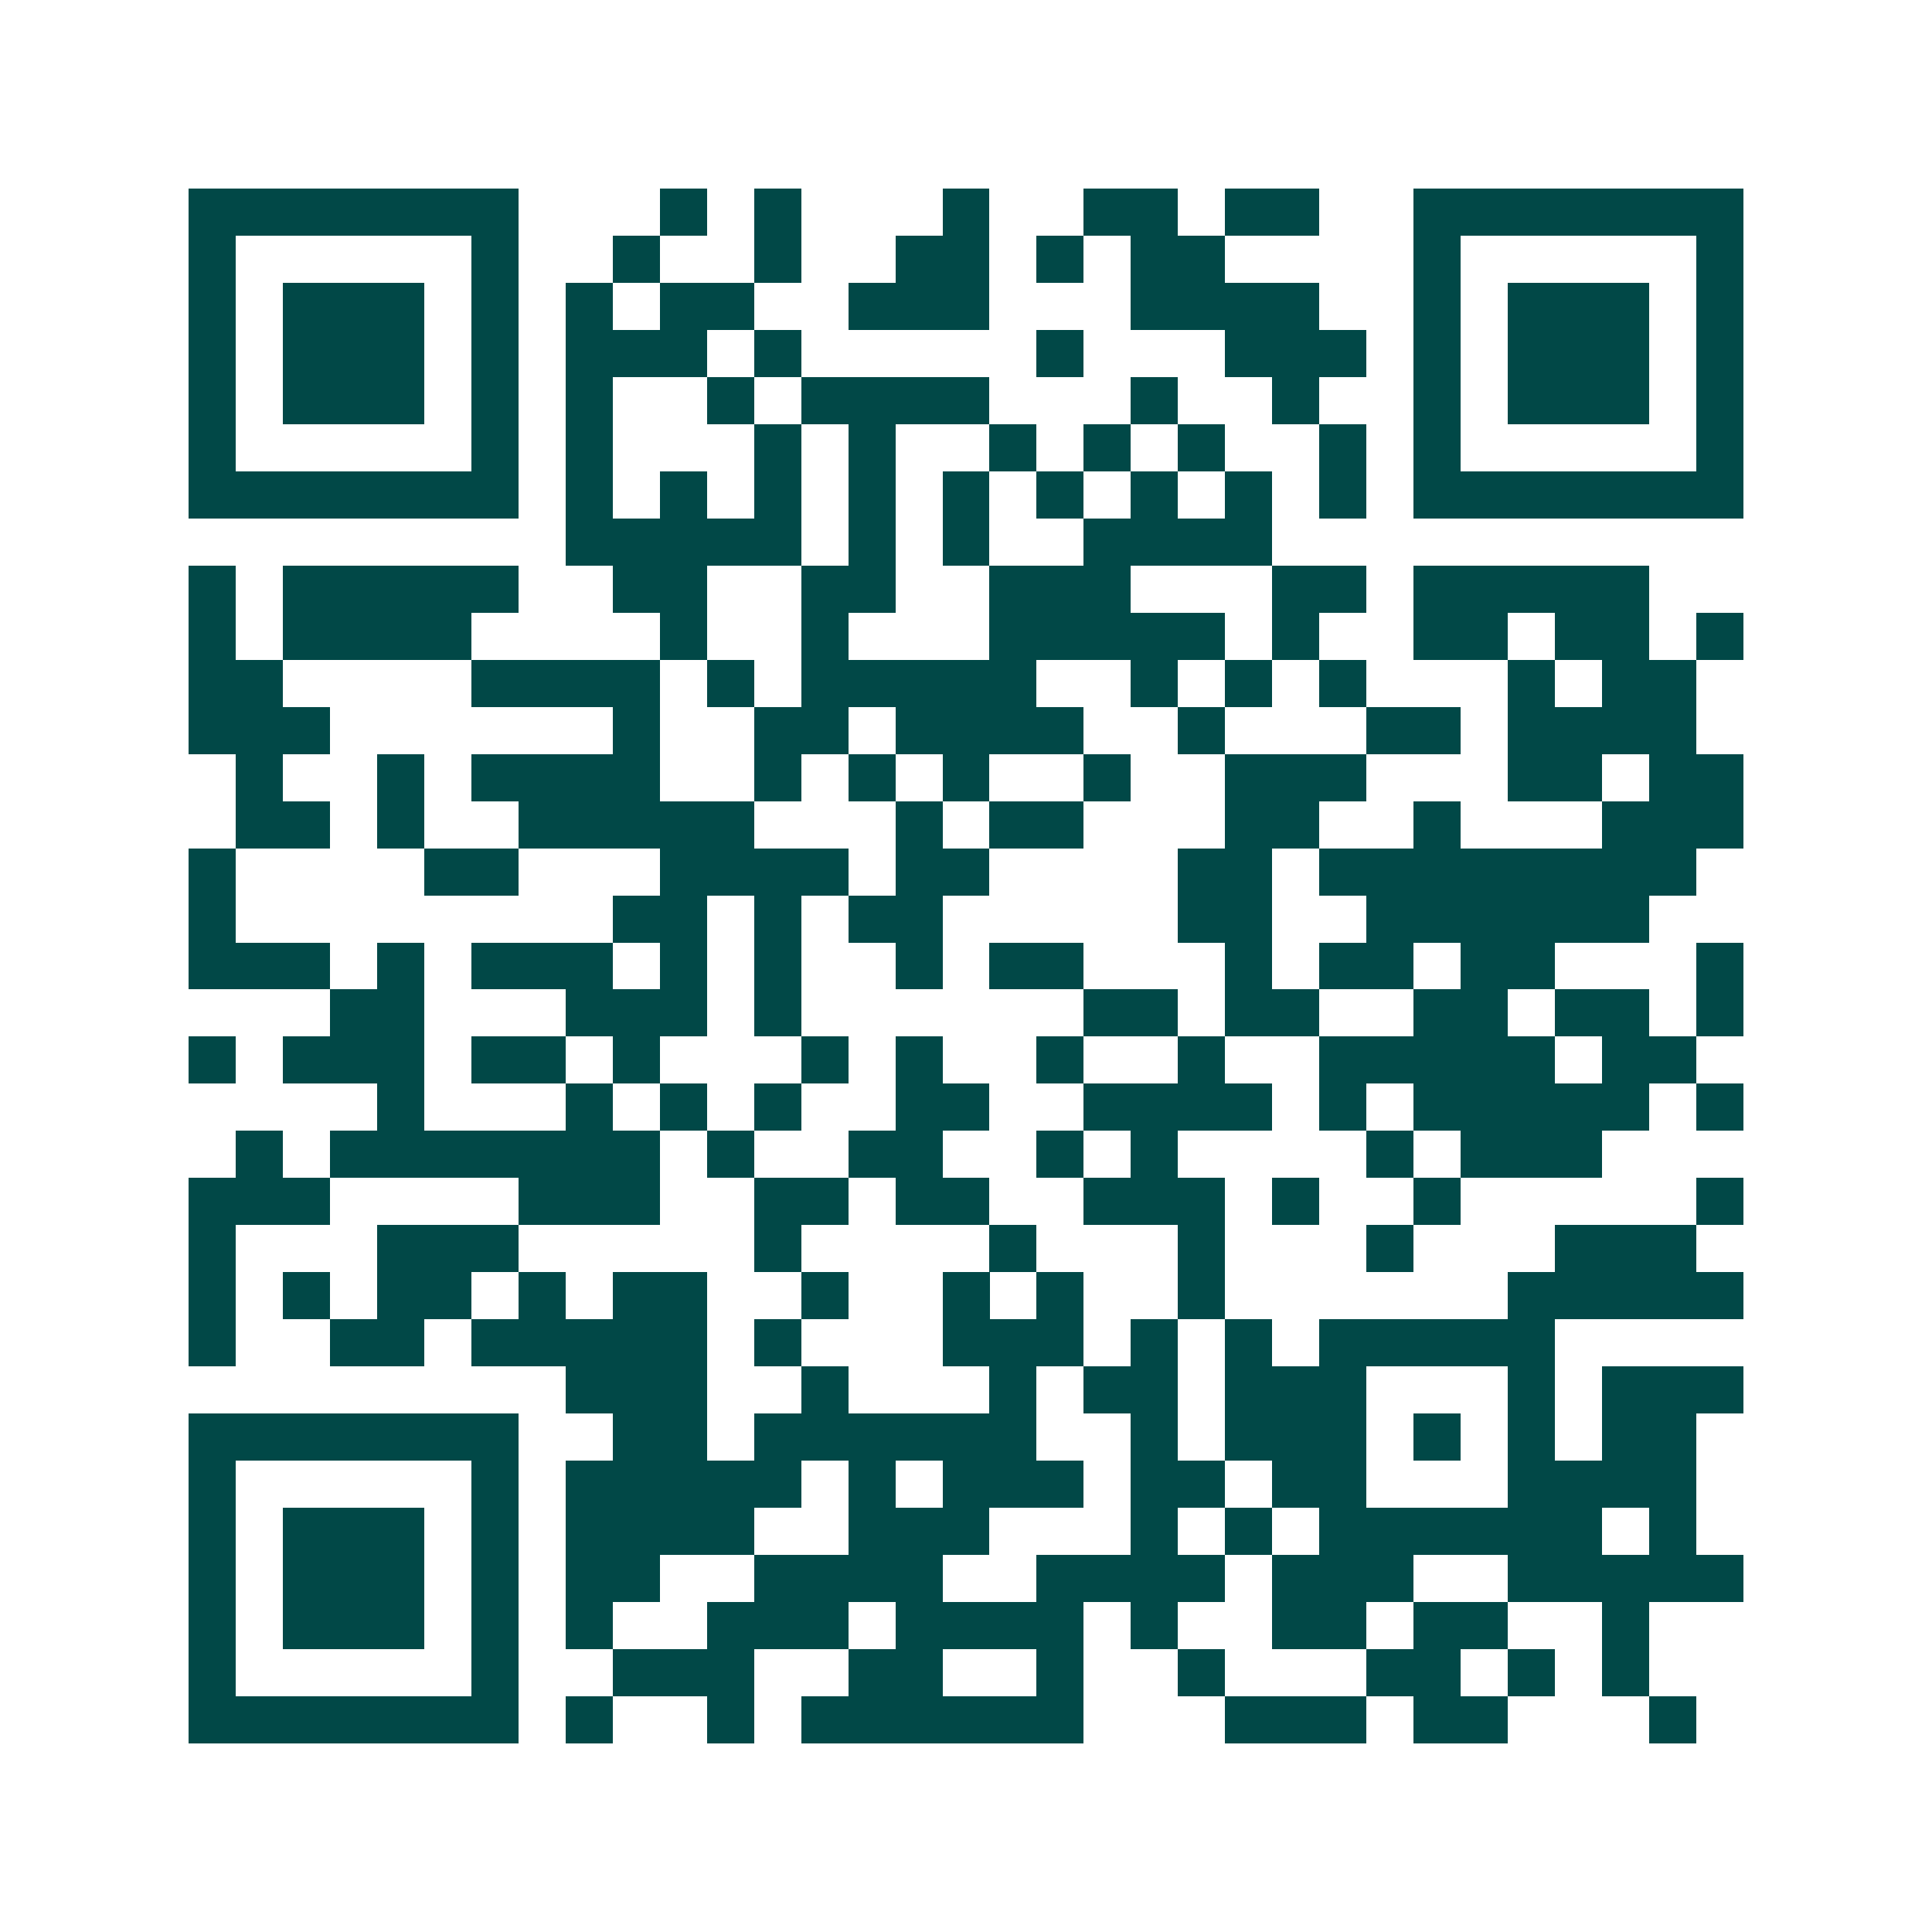 <svg xmlns="http://www.w3.org/2000/svg" width="200" height="200" viewBox="0 0 41 41" shape-rendering="crispEdges"><path fill="#ffffff" d="M0 0h41v41H0z"/><path stroke="#014847" d="M4 4.5h7m3 0h1m1 0h1m3 0h1m2 0h2m1 0h2m2 0h7M4 5.5h1m5 0h1m2 0h1m2 0h1m2 0h2m1 0h1m1 0h2m4 0h1m5 0h1M4 6.5h1m1 0h3m1 0h1m1 0h1m1 0h2m2 0h3m3 0h4m2 0h1m1 0h3m1 0h1M4 7.5h1m1 0h3m1 0h1m1 0h3m1 0h1m5 0h1m3 0h3m1 0h1m1 0h3m1 0h1M4 8.5h1m1 0h3m1 0h1m1 0h1m2 0h1m1 0h4m3 0h1m2 0h1m2 0h1m1 0h3m1 0h1M4 9.5h1m5 0h1m1 0h1m3 0h1m1 0h1m2 0h1m1 0h1m1 0h1m2 0h1m1 0h1m5 0h1M4 10.5h7m1 0h1m1 0h1m1 0h1m1 0h1m1 0h1m1 0h1m1 0h1m1 0h1m1 0h1m1 0h7M12 11.5h5m1 0h1m1 0h1m2 0h4M4 12.5h1m1 0h5m2 0h2m2 0h2m2 0h3m3 0h2m1 0h5M4 13.5h1m1 0h4m4 0h1m2 0h1m3 0h5m1 0h1m2 0h2m1 0h2m1 0h1M4 14.5h2m4 0h4m1 0h1m1 0h5m2 0h1m1 0h1m1 0h1m3 0h1m1 0h2M4 15.5h3m6 0h1m2 0h2m1 0h4m2 0h1m3 0h2m1 0h4M5 16.5h1m2 0h1m1 0h4m2 0h1m1 0h1m1 0h1m2 0h1m2 0h3m3 0h2m1 0h2M5 17.5h2m1 0h1m2 0h5m3 0h1m1 0h2m3 0h2m2 0h1m3 0h3M4 18.5h1m4 0h2m3 0h4m1 0h2m4 0h2m1 0h8M4 19.5h1m8 0h2m1 0h1m1 0h2m5 0h2m2 0h6M4 20.5h3m1 0h1m1 0h3m1 0h1m1 0h1m2 0h1m1 0h2m3 0h1m1 0h2m1 0h2m3 0h1M7 21.5h2m3 0h3m1 0h1m6 0h2m1 0h2m2 0h2m1 0h2m1 0h1M4 22.5h1m1 0h3m1 0h2m1 0h1m3 0h1m1 0h1m2 0h1m2 0h1m2 0h5m1 0h2M8 23.5h1m3 0h1m1 0h1m1 0h1m2 0h2m2 0h4m1 0h1m1 0h5m1 0h1M5 24.5h1m1 0h7m1 0h1m2 0h2m2 0h1m1 0h1m4 0h1m1 0h3M4 25.5h3m4 0h3m2 0h2m1 0h2m2 0h3m1 0h1m2 0h1m5 0h1M4 26.5h1m3 0h3m5 0h1m4 0h1m3 0h1m3 0h1m3 0h3M4 27.5h1m1 0h1m1 0h2m1 0h1m1 0h2m2 0h1m2 0h1m1 0h1m2 0h1m6 0h5M4 28.5h1m2 0h2m1 0h5m1 0h1m3 0h3m1 0h1m1 0h1m1 0h5M12 29.5h3m2 0h1m3 0h1m1 0h2m1 0h3m3 0h1m1 0h3M4 30.5h7m2 0h2m1 0h6m2 0h1m1 0h3m1 0h1m1 0h1m1 0h2M4 31.5h1m5 0h1m1 0h5m1 0h1m1 0h3m1 0h2m1 0h2m3 0h4M4 32.5h1m1 0h3m1 0h1m1 0h4m2 0h3m3 0h1m1 0h1m1 0h6m1 0h1M4 33.5h1m1 0h3m1 0h1m1 0h2m2 0h4m2 0h4m1 0h3m2 0h5M4 34.5h1m1 0h3m1 0h1m1 0h1m2 0h3m1 0h4m1 0h1m2 0h2m1 0h2m2 0h1M4 35.5h1m5 0h1m2 0h3m2 0h2m2 0h1m2 0h1m3 0h2m1 0h1m1 0h1M4 36.5h7m1 0h1m2 0h1m1 0h6m3 0h3m1 0h2m3 0h1"/></svg>
